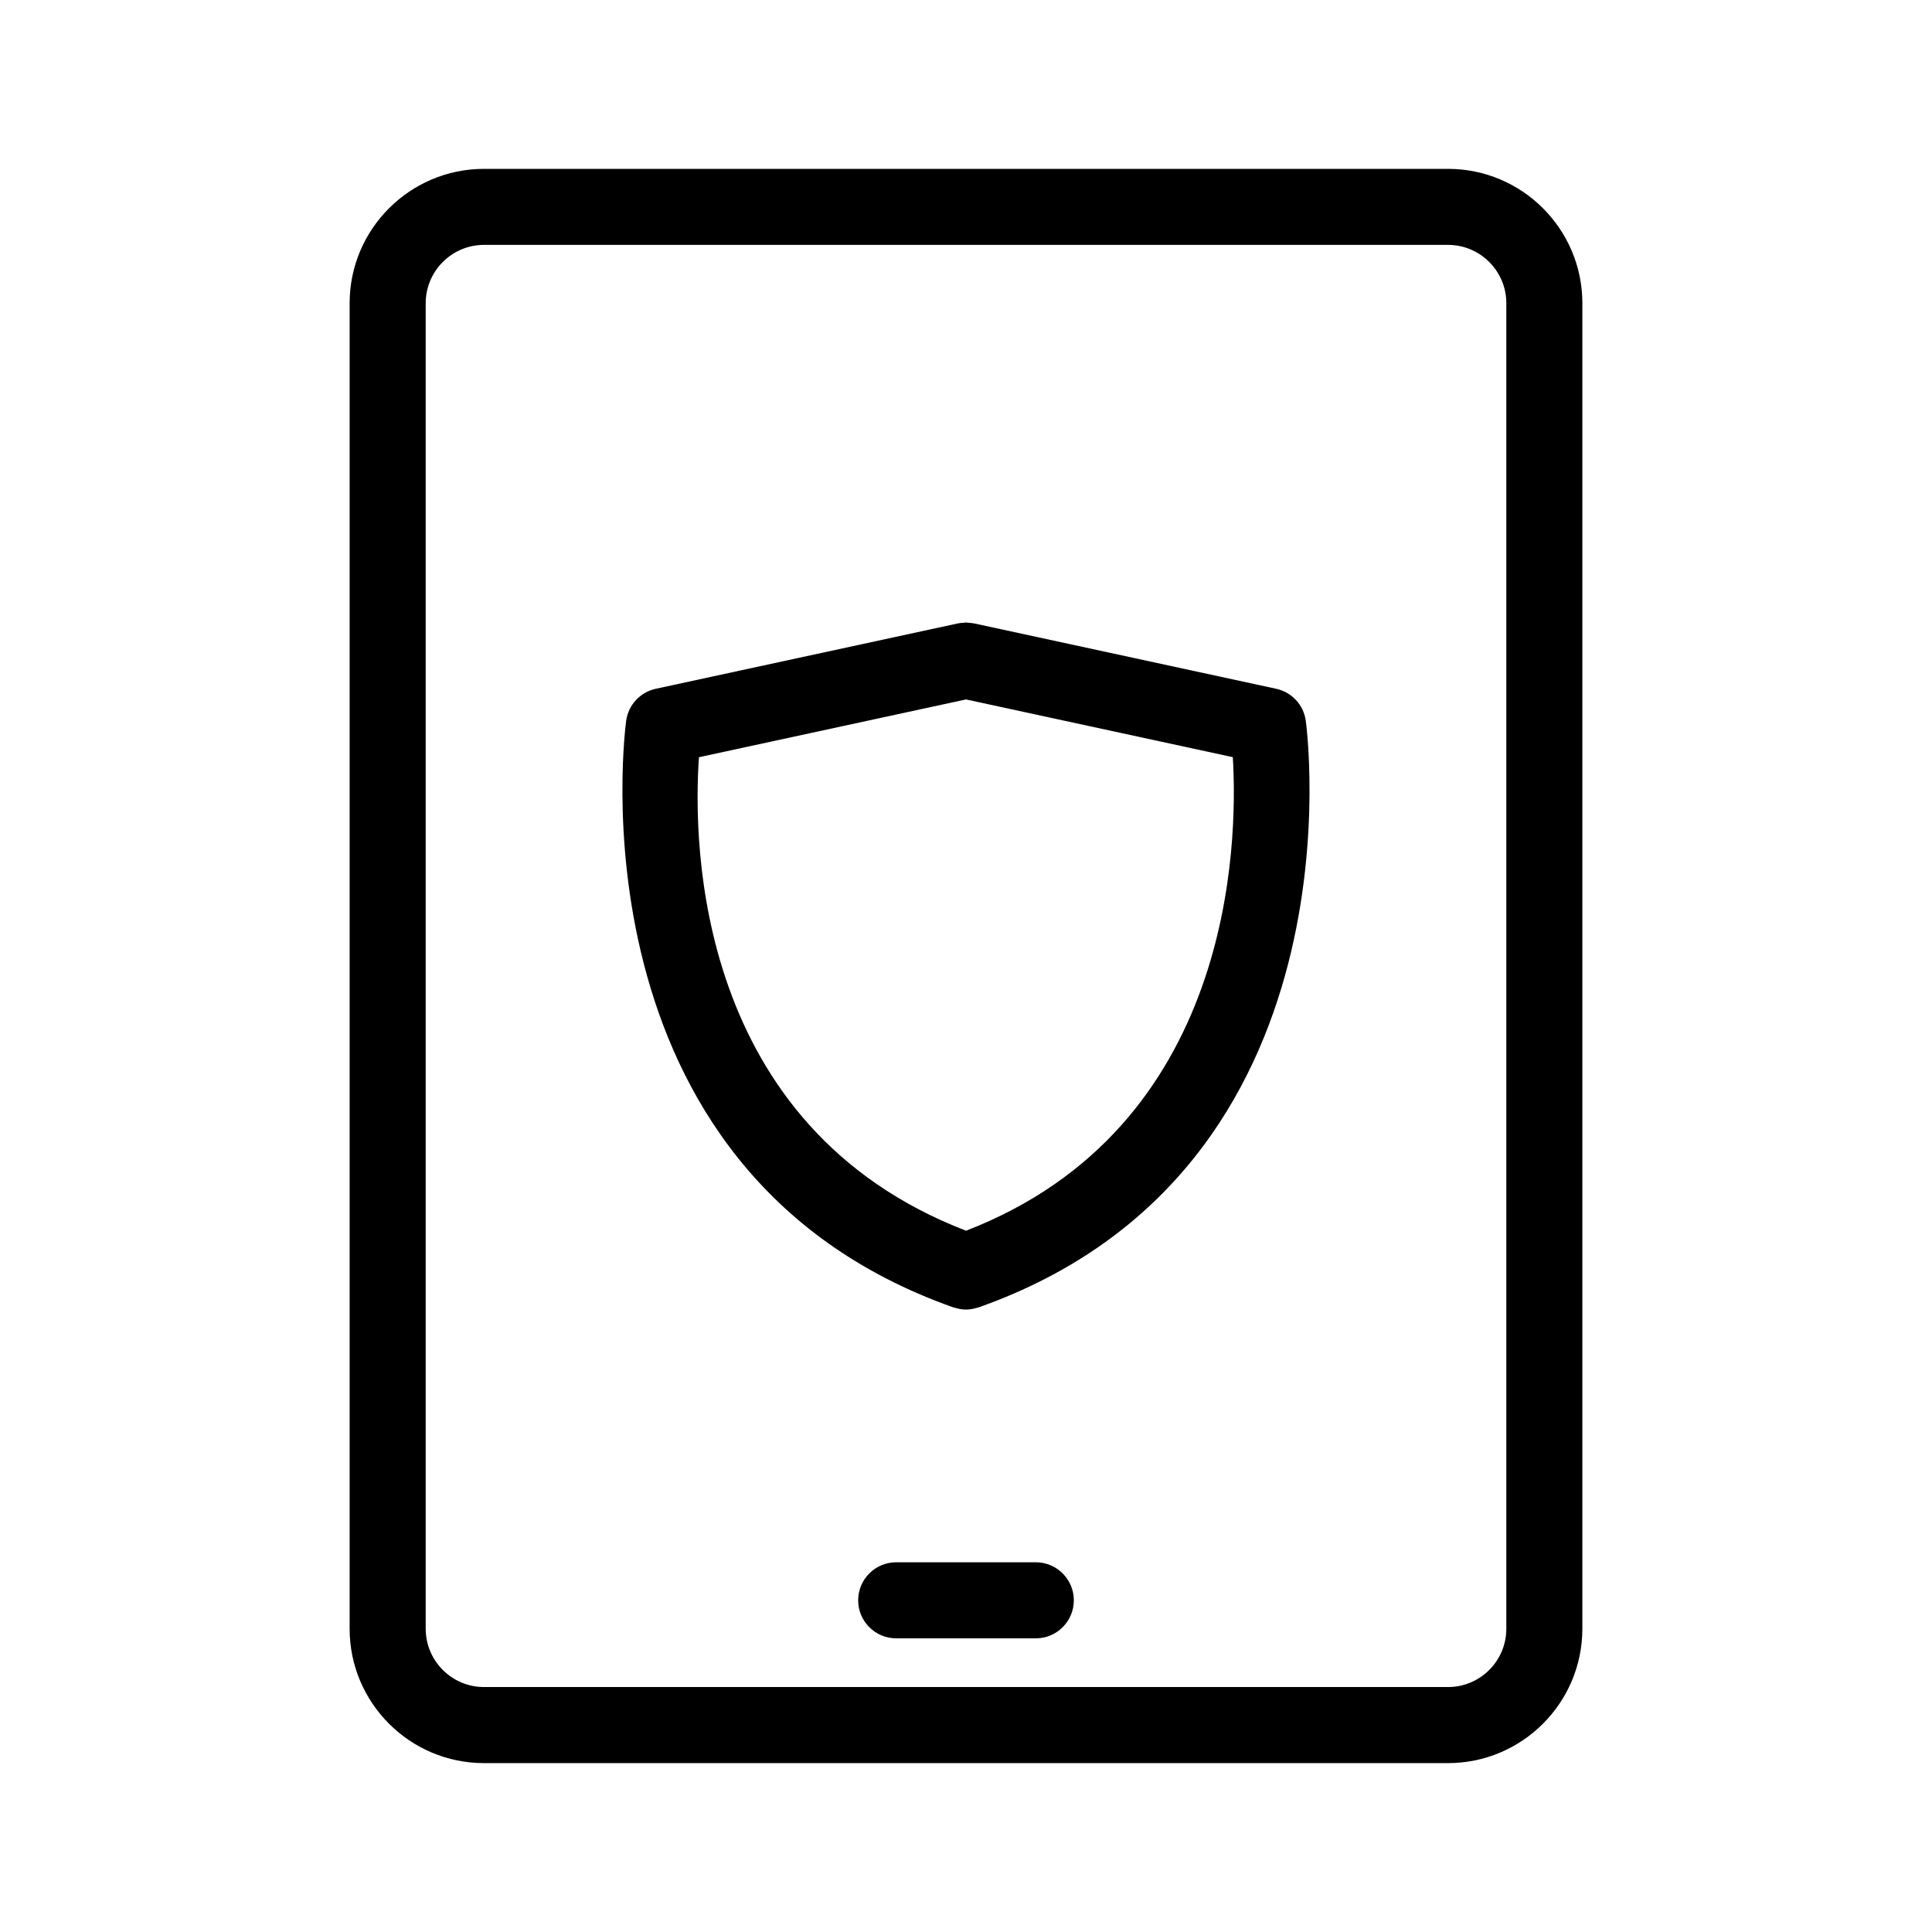 <?xml version="1.0" encoding="UTF-8"?>
<!-- Uploaded to: ICON Repo, www.svgrepo.com, Generator: ICON Repo Mixer Tools -->
<svg fill="#000000" width="800px" height="800px" version="1.1" viewBox="144 144 512 512" xmlns="http://www.w3.org/2000/svg">
 <g>
  <path d="m527.74 188.75h-255.48c-19.629 0-35.605 15.973-35.605 35.605v351.29c0 19.629 15.973 35.598 35.605 35.598h255.48c19.629 0 35.598-15.973 35.598-35.598l0.004-351.29c0.004-19.633-15.969-35.605-35.602-35.605zm15.453 386.89c0 8.516-6.934 15.445-15.445 15.445h-255.48c-8.52 0-15.453-6.934-15.453-15.445v-351.29c0-8.52 6.934-15.453 15.453-15.453h255.48c8.516 0 15.445 6.934 15.445 15.453z"/>
  <path d="m418.5 558.02h-37c-5.562 0-10.078 4.516-10.078 10.078s4.516 10.078 10.078 10.078h37c5.562 0 10.078-4.516 10.078-10.078-0.004-5.562-4.519-10.078-10.078-10.078z"/>
  <path d="m482.19 326.53-80.066-17.324c-0.031-0.004-0.059-0.004-0.098-0.012-0.402-0.082-0.816-0.105-1.23-0.141-0.273-0.023-0.551-0.07-0.816-0.07-0.23 0-0.465 0.047-0.695 0.059-0.453 0.031-0.906 0.059-1.344 0.156-0.023 0.004-0.055 0.004-0.082 0.012l-80.066 17.324c-4.106 0.887-7.231 4.227-7.84 8.383-0.172 1.184-16.242 119.14 86.676 155.55 0.074 0.023 0.145 0.035 0.223 0.055 0.117 0.039 0.23 0.055 0.348 0.09 0.926 0.266 1.863 0.434 2.793 0.434 0.926 0 1.863-0.16 2.793-0.434 0.117-0.035 0.23-0.051 0.344-0.09 0.074-0.023 0.152-0.031 0.227-0.059 102.92-36.406 86.848-154.36 86.672-155.55-0.609-4.156-3.731-7.496-7.836-8.383zm-82.191 143.62c-71.602-27.613-72.379-102.29-70.77-125.48l70.77-15.312 70.711 15.301c1.383 23.066 0.109 98.129-70.711 125.5z"/>
 </g>
</svg>